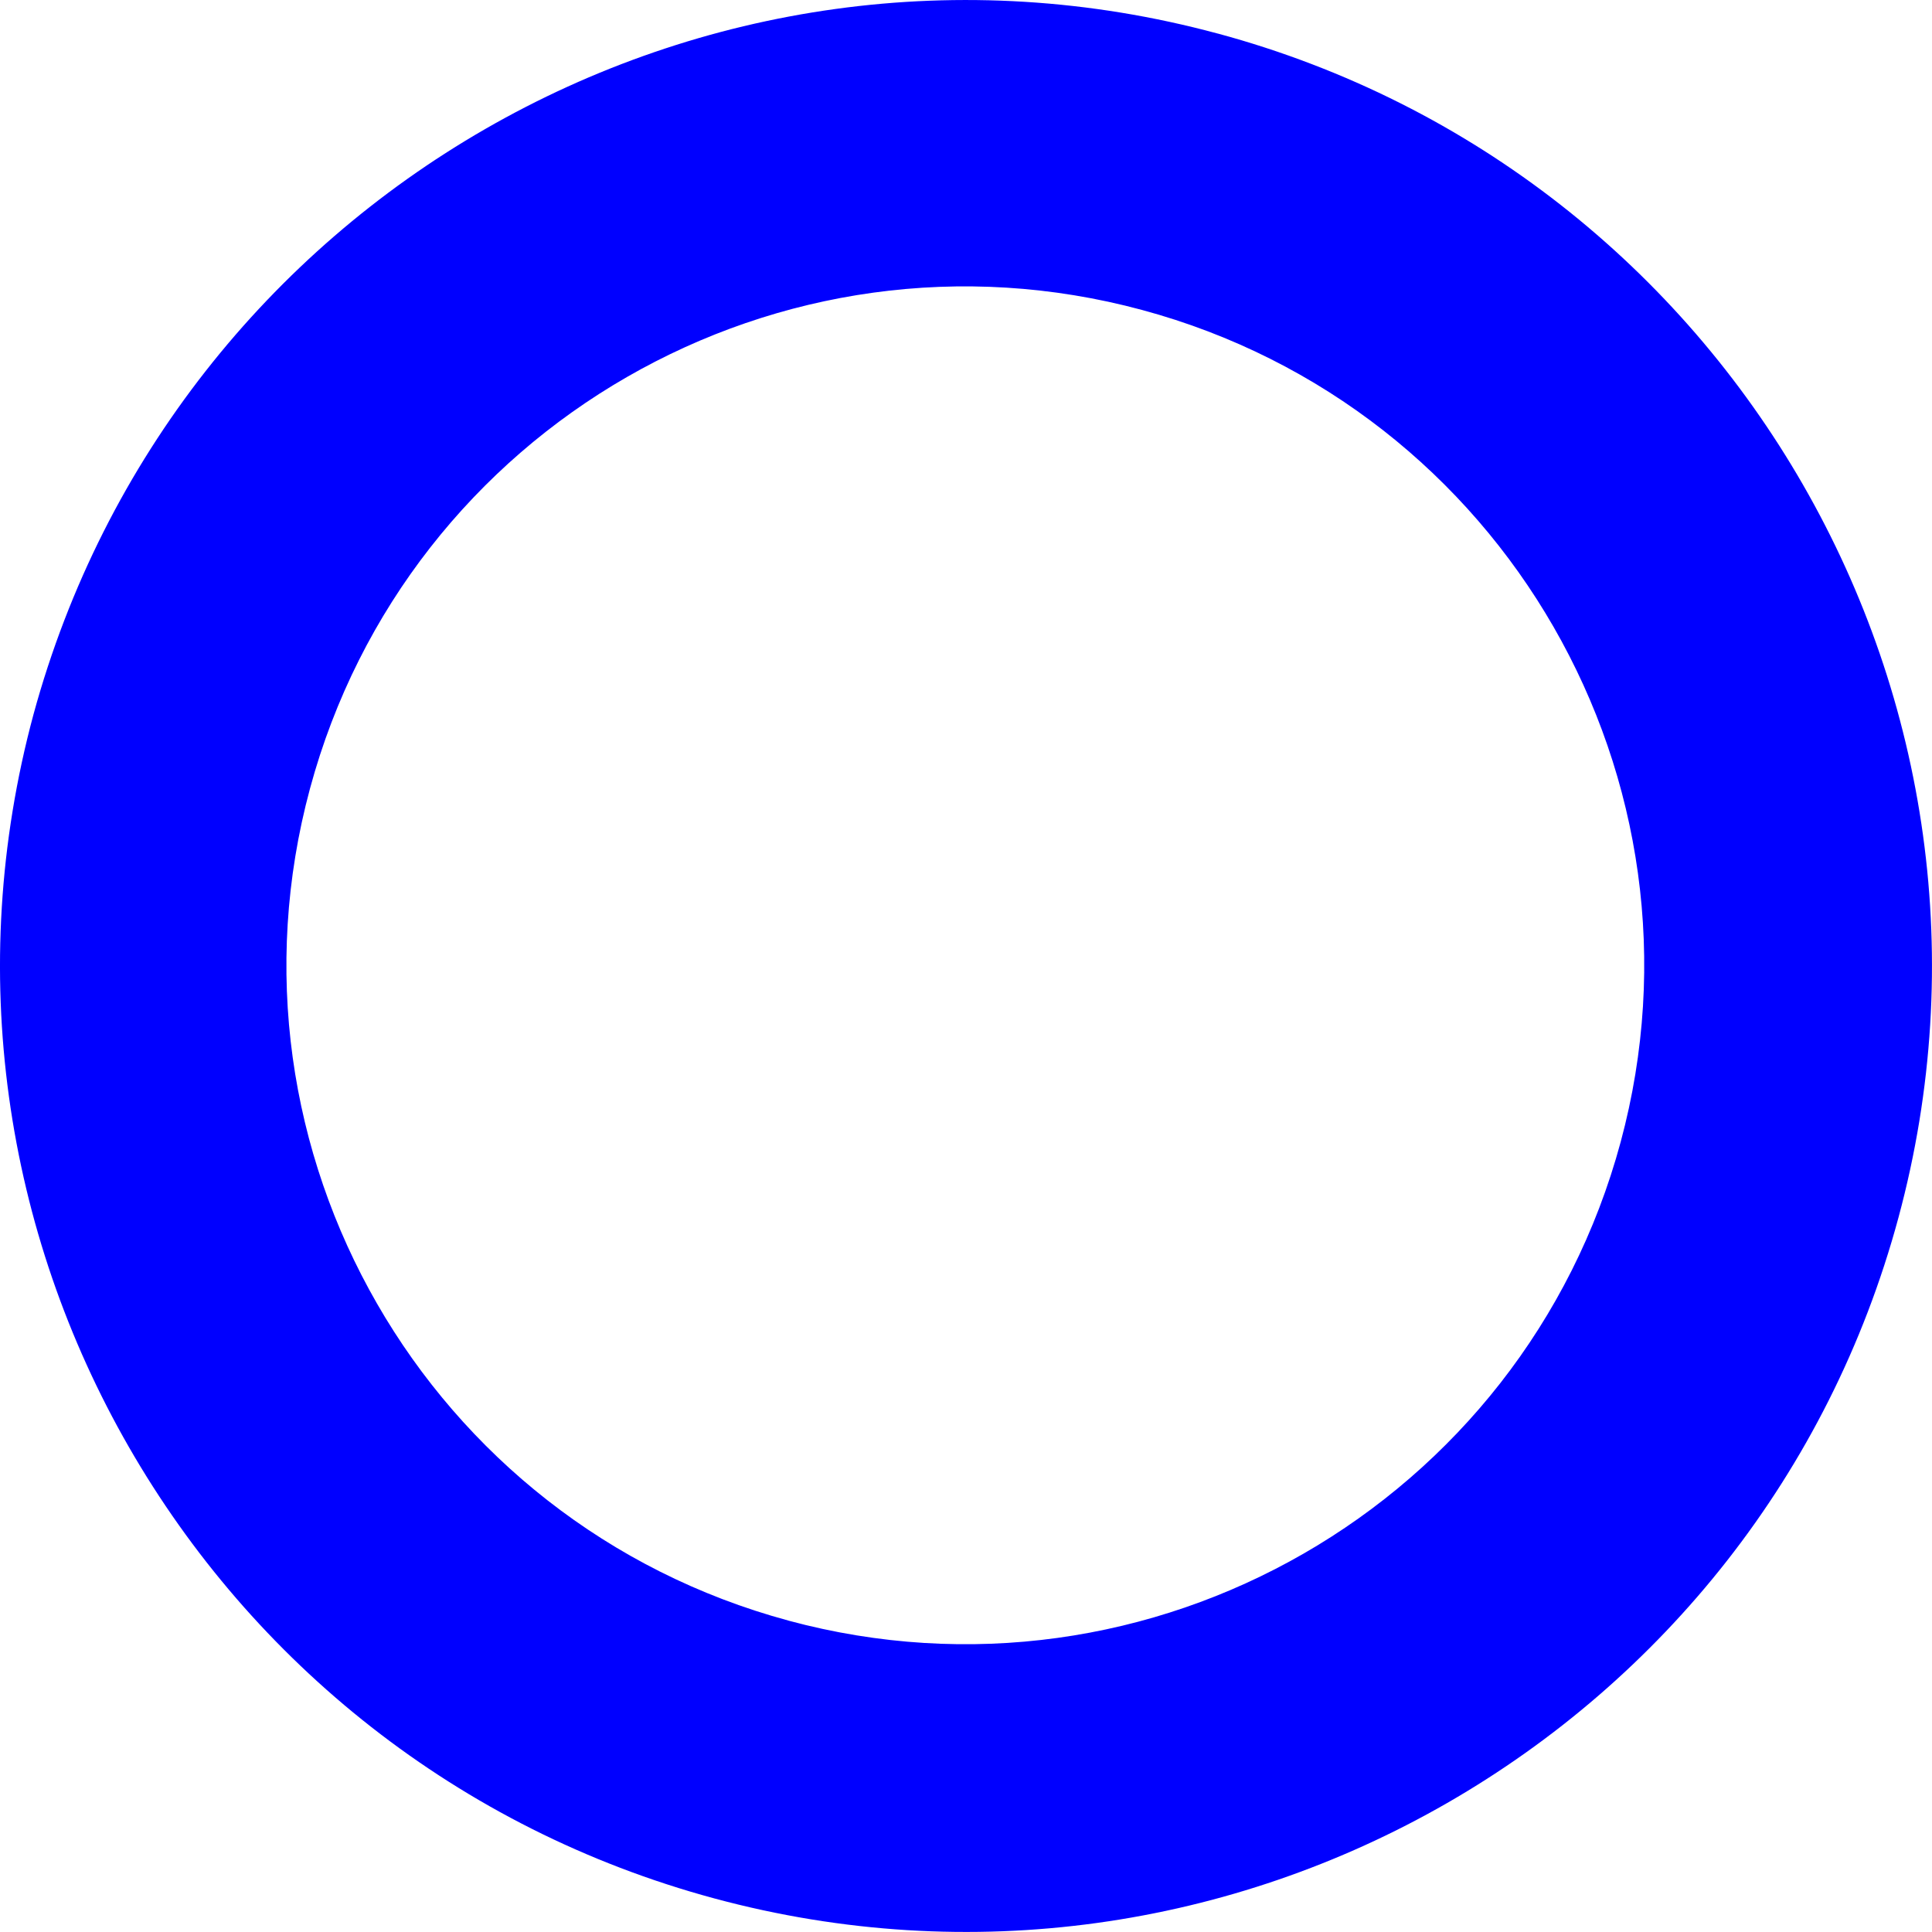 <svg width="60" height="60" fill="none" xmlns="http://www.w3.org/2000/svg"><path d="M37.816 1.042C21.842-3.272 5.398 6.21 1.041 22.183c-4.313 15.974 5.169 32.46 21.143 36.774s32.46-5.168 36.774-21.142S53.79 5.356 37.817 1.041ZM24.49 50.33C13.257 47.298 6.594 35.723 9.627 24.49c3.032-11.234 14.607-17.897 25.84-14.864 11.233 3.032 17.896 14.607 14.864 25.84C47.298 46.7 35.723 53.363 24.49 50.331Z" fill="#00F"/></svg>